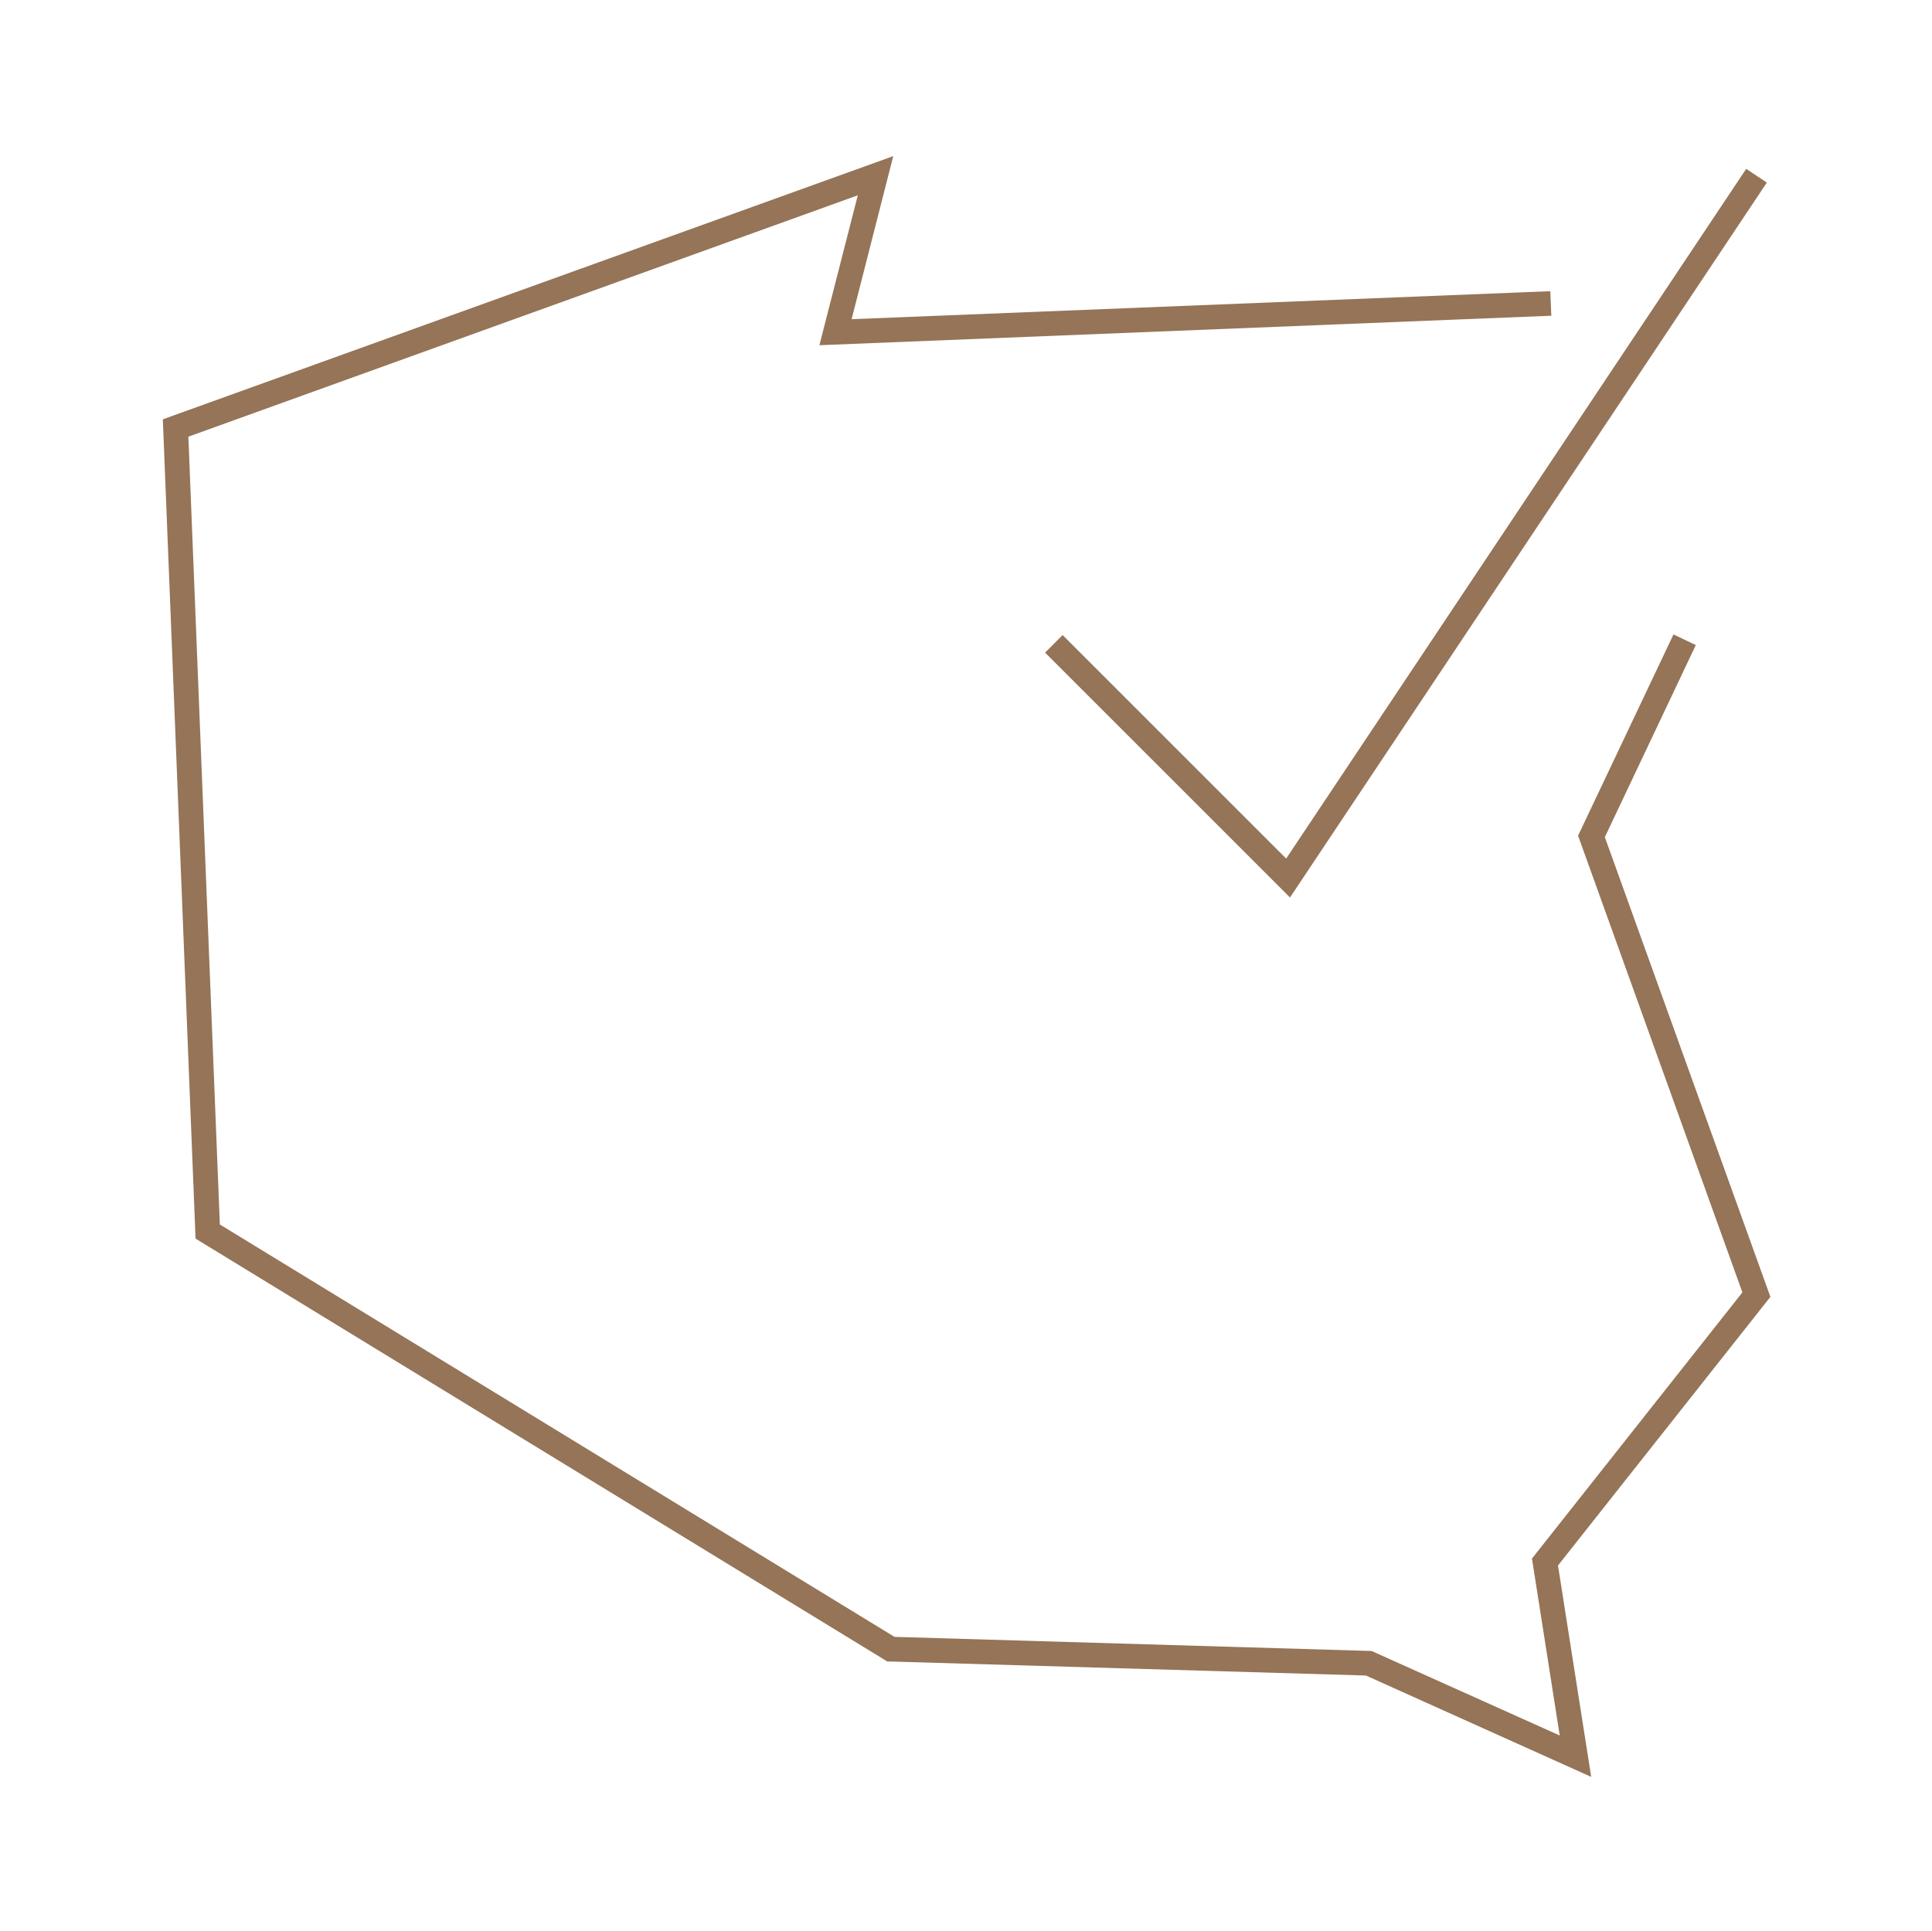 <?xml version="1.0" encoding="UTF-8"?>
<svg id="Warstwa_2" data-name="Warstwa 2" xmlns="http://www.w3.org/2000/svg" version="1.1" viewBox="0 0 779.5 779.2">
  <defs>
    <style>
      .cls-1 {
        fill: #957457;
        stroke-width: 0px;
      }

      .cls-2 {
        fill: none;
        stroke: #957457;
        stroke-miterlimit: 10;
        stroke-width: 10px;
      }
    </style>
  </defs>
  <polygon class="cls-1" points="642 717 551.1 676.1 357.9 670.4 356.8 669.7 78.9 499.8 65.7 169.2 360.4 63 343.6 128.8 625.5 117.5 625.9 127.4 330.6 139.3 346.1 78.8 76 176.2 88.7 494.1 360.9 660.5 553.4 666.2 629.3 700.3 618.1 628.9 703 521.5 636.7 337.2 675.2 256 684.2 260.3 647.5 337.8 714.3 523.3 628.6 631.7 642 717"/>
  <polyline class="cls-2" points="425.2 259.8 519.7 354.3 708.7 70.9"/>
</svg>